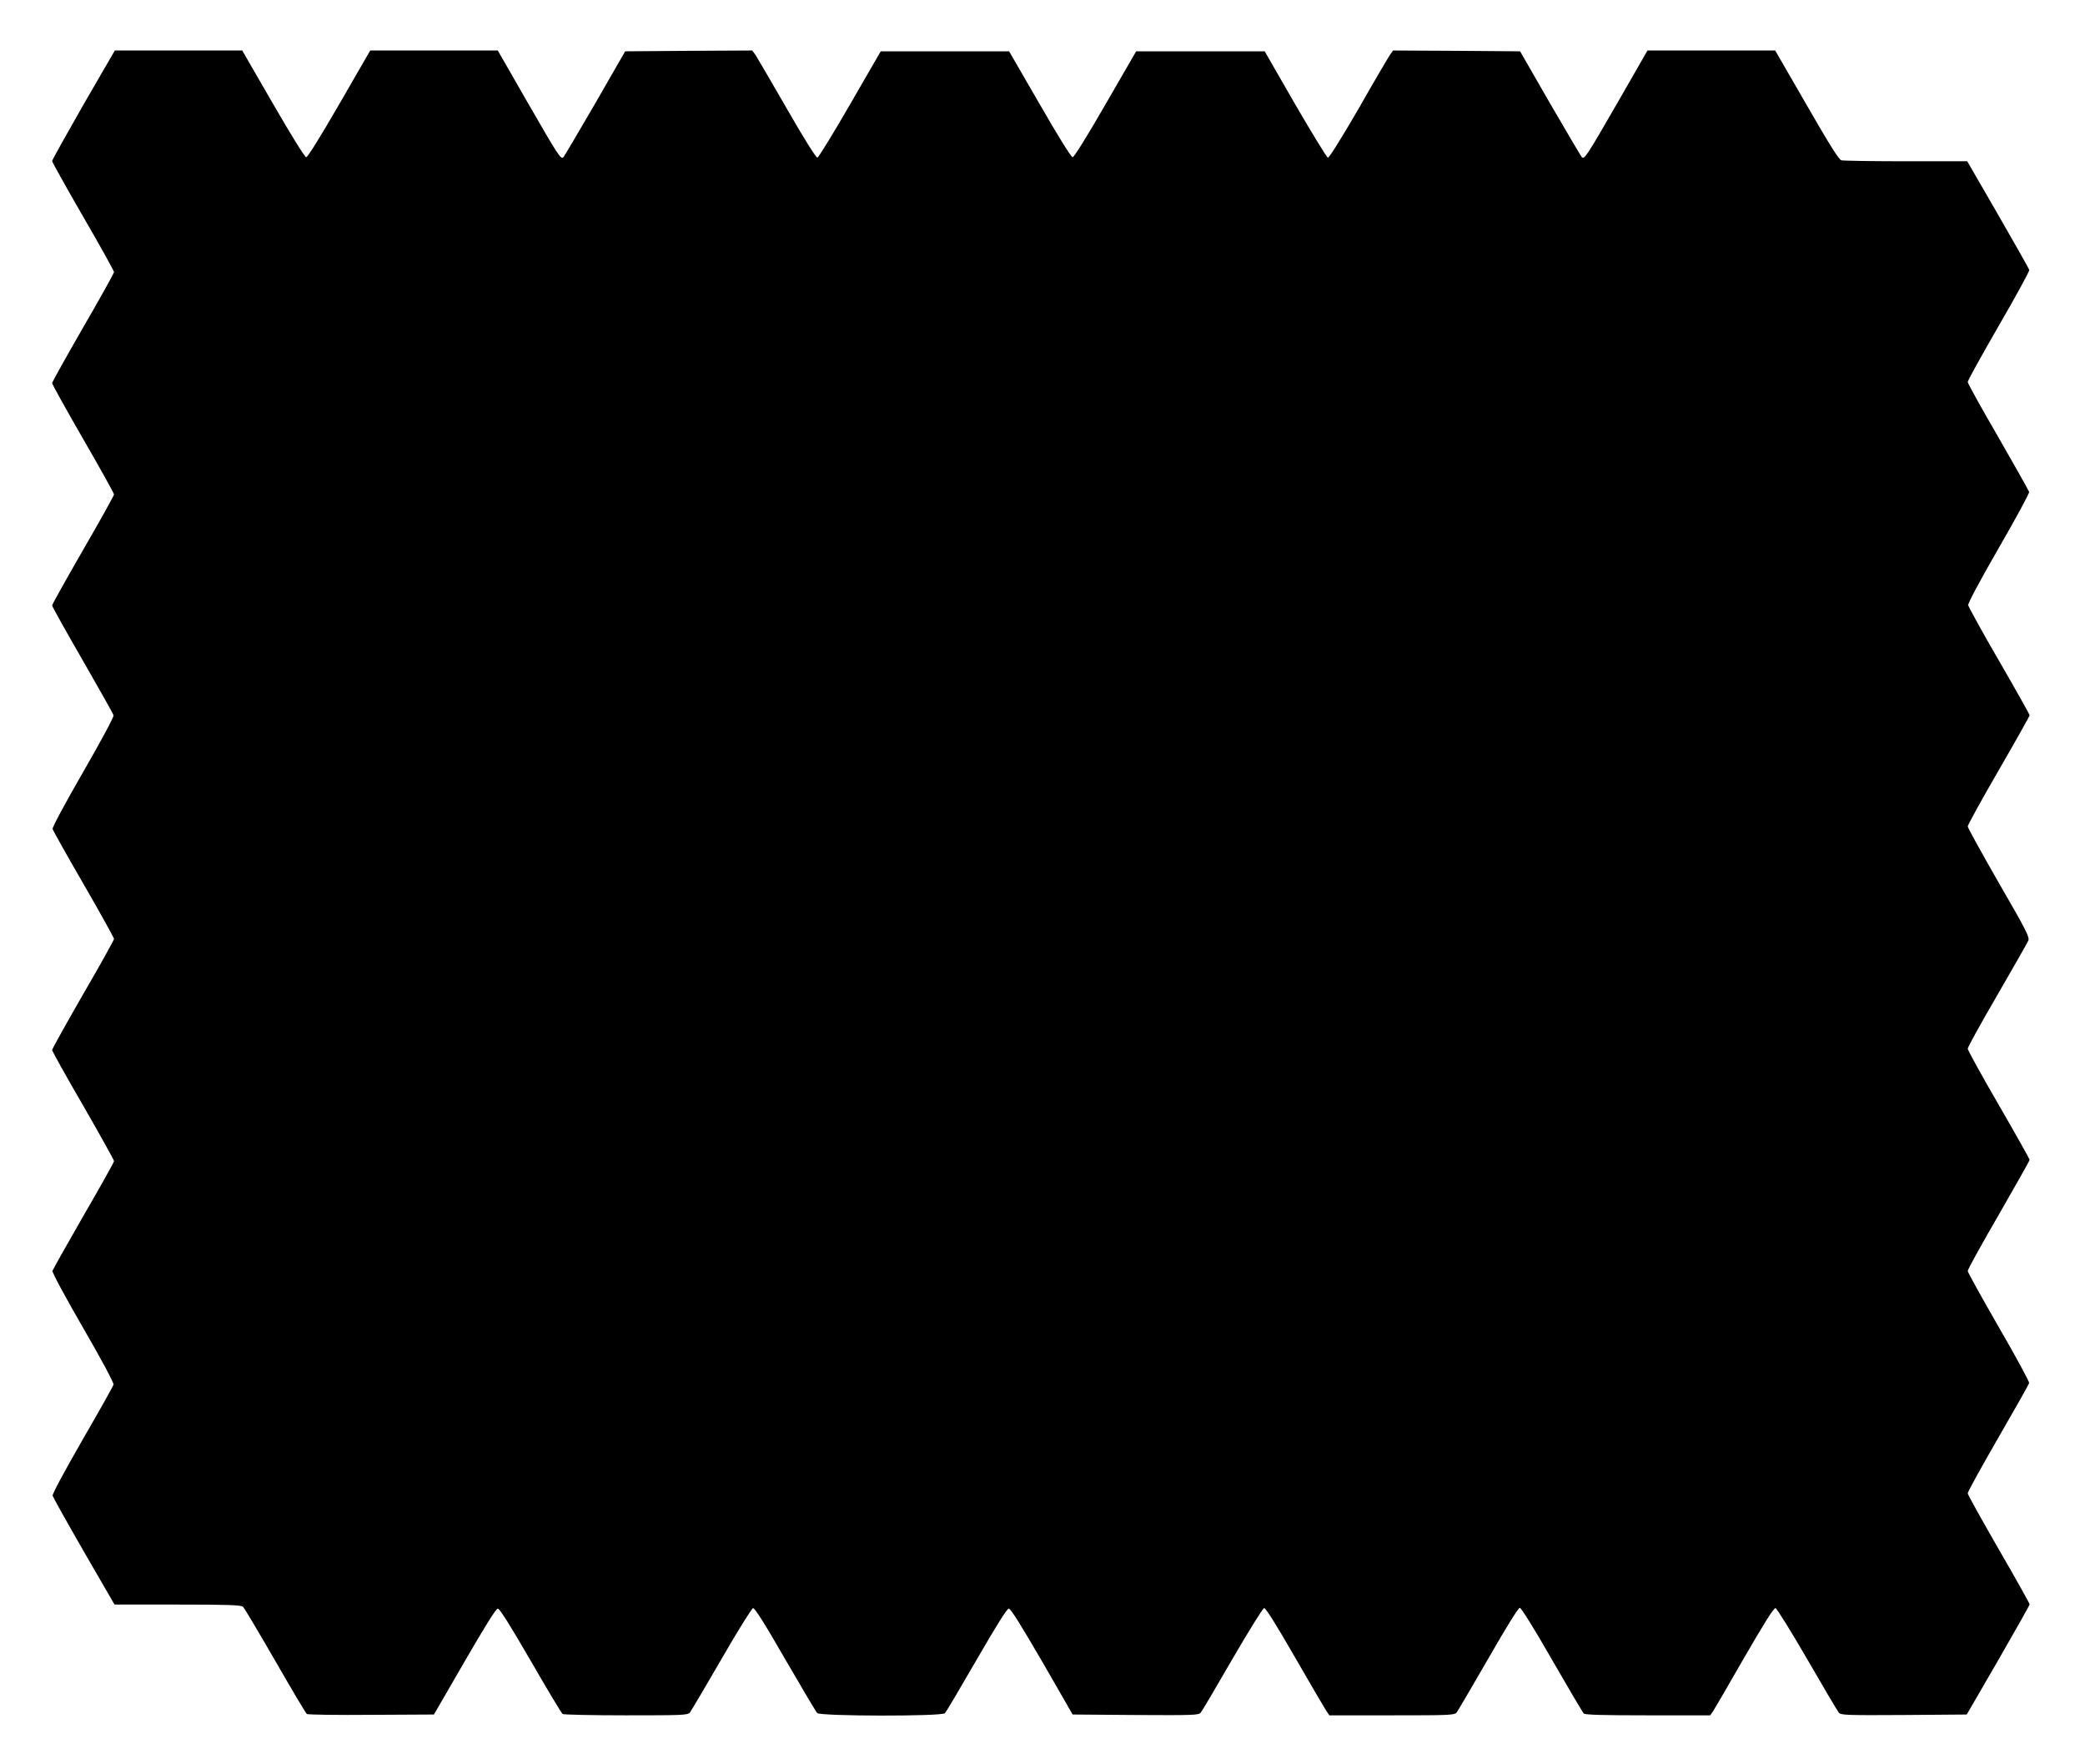 <?xml version="1.0" standalone="no"?>
<!DOCTYPE svg PUBLIC "-//W3C//DTD SVG 20010904//EN"
 "http://www.w3.org/TR/2001/REC-SVG-20010904/DTD/svg10.dtd">
<svg version="1.0" xmlns="http://www.w3.org/2000/svg"
 width="1280pt" height="1083pt" viewBox="0 0 1280 1083"
 preserveAspectRatio="xMidYMid meet">
<g transform="translate(0,1083) scale(0.1,-0.1)"
fill="#000000" stroke="none">
<path d="M512 10187 c-105 -184 -192 -339 -192 -346 0 -6 86 -160 190 -340
105 -181 190 -334 190 -341 0 -7 -85 -160 -190 -341 -104 -181 -190 -334 -190
-341 0 -7 86 -161 190 -342 105 -181 190 -335 190 -341 0 -7 -85 -160 -190
-341 -104 -181 -190 -334 -190 -341 0 -6 84 -157 187 -335 102 -178 188 -330
190 -339 3 -10 -81 -165 -187 -349 -110 -191 -190 -339 -187 -349 2 -9 88
-162 191 -340 102 -177 186 -328 186 -335 0 -6 -85 -160 -190 -340 -104 -181
-190 -335 -190 -342 0 -6 85 -160 190 -340 104 -181 190 -335 190 -342 0 -6
-84 -157 -187 -334 -102 -178 -188 -330 -191 -340 -2 -10 76 -155 188 -349
113 -195 190 -339 187 -349 -2 -9 -88 -162 -191 -340 -115 -200 -185 -331
-183 -342 3 -10 89 -164 192 -343 l188 -325 388 0 c314 0 390 -3 401 -14 8 -7
97 -157 198 -332 101 -176 188 -322 194 -326 6 -4 184 -7 396 -5 l384 2 188
325 c128 221 193 325 204 325 12 0 76 -103 202 -320 101 -176 190 -323 196
-327 6 -4 181 -8 389 -8 347 0 378 1 392 17 8 10 95 157 194 328 98 171 186
311 194 313 10 2 72 -95 197 -313 101 -174 189 -323 197 -331 20 -20 765 -21
784 -1 7 7 94 154 194 327 124 215 187 315 198 315 12 0 76 -103 205 -325
l187 -325 386 -3 c349 -2 388 -1 400 14 8 9 95 157 194 328 99 171 187 312
195 314 10 2 69 -92 189 -300 96 -167 183 -315 193 -330 l19 -28 383 0 c352 0
384 1 398 17 8 10 95 159 194 330 109 191 185 313 194 313 9 0 86 -123 198
-319 101 -175 188 -323 195 -330 8 -8 121 -11 393 -11 l383 0 19 27 c10 16 97
164 192 331 122 210 179 302 190 300 8 -2 96 -143 195 -314 99 -171 186 -319
194 -328 12 -15 52 -16 399 -14 l386 3 193 333 c106 184 193 338 193 343 0 6
-85 158 -190 339 -104 181 -190 335 -190 343 0 9 84 161 186 338 103 178 189
330 191 339 2 8 -82 163 -187 344 -104 181 -190 336 -190 344 0 9 85 163 190
344 104 181 190 333 190 338 0 5 -85 157 -190 338 -105 181 -190 336 -190 344
0 9 81 157 181 328 99 172 186 323 191 336 9 20 -13 64 -181 354 -105 183
-191 339 -191 347 0 8 85 163 190 344 104 180 190 333 190 338 0 5 -84 155
-187 333 -103 177 -188 332 -190 343 -2 12 70 147 187 350 105 182 189 337
187 345 -2 8 -88 160 -190 338 -103 177 -187 329 -187 337 0 9 86 164 191 346
105 181 189 335 187 342 -2 7 -88 160 -192 340 l-189 327 -376 0 c-207 0 -385
3 -397 6 -15 4 -77 103 -213 340 l-193 334 -392 0 -392 0 -179 -312 c-195
-338 -208 -358 -224 -343 -5 6 -93 154 -195 330 l-184 320 -390 3 -390 2 -19
-27 c-11 -16 -98 -164 -193 -331 -107 -184 -180 -301 -188 -300 -7 2 -97 149
-201 328 l-187 325 -395 0 -394 0 -188 -325 c-112 -195 -193 -325 -202 -325
-9 0 -90 130 -202 325 l-188 325 -394 0 -394 0 -188 -325 c-103 -179 -194
-326 -201 -328 -8 -1 -82 117 -187 300 -96 167 -183 315 -193 331 l-20 27
-390 -2 -390 -3 -184 -320 c-102 -176 -190 -324 -195 -330 -16 -15 -29 4 -224
343 l-179 312 -392 0 -391 0 -189 -327 c-115 -199 -195 -328 -204 -328 -9 0
-89 129 -204 328 l-189 327 -391 0 -391 0 -193 -333z"/>
</g>
</svg>
